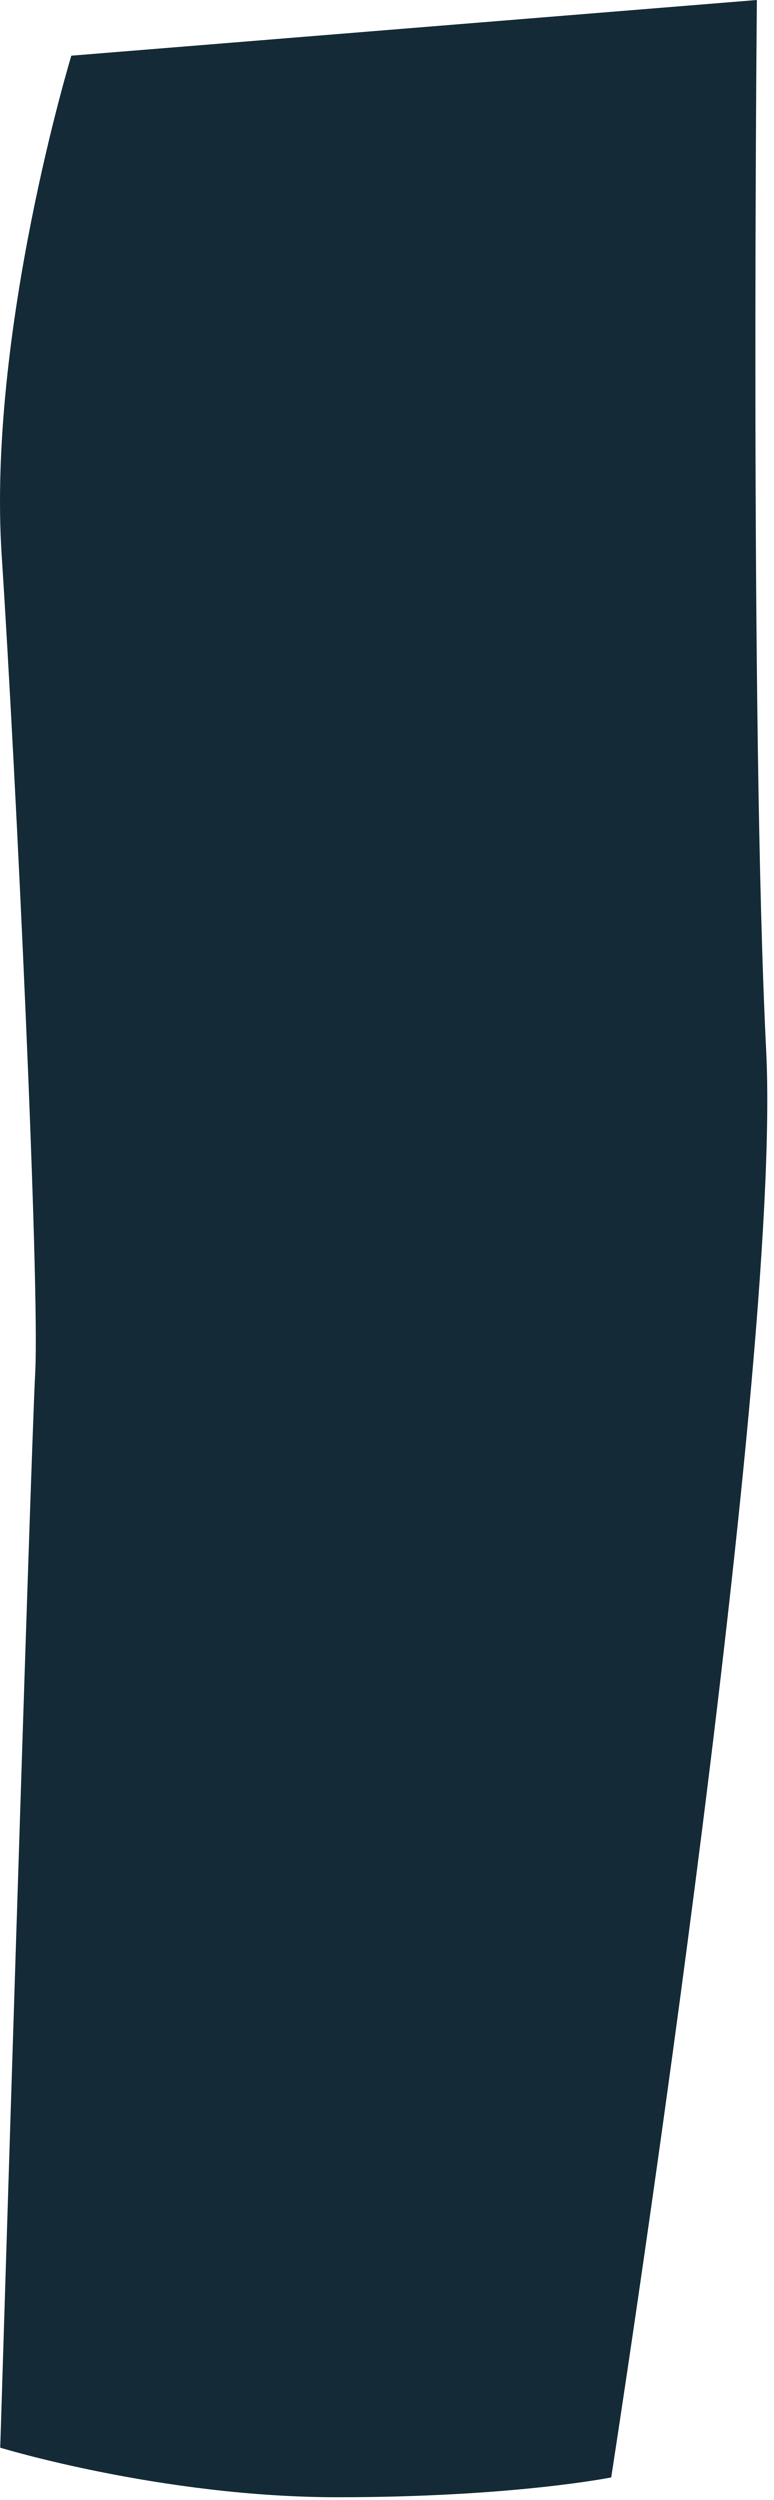 <?xml version="1.0" encoding="utf-8"?>
<svg xmlns="http://www.w3.org/2000/svg" fill="none" height="100%" overflow="visible" preserveAspectRatio="none" style="display: block;" viewBox="0 0 57 184" width="100%">
<path d="M5.253 4.098C5.253 4.098 -0.948 24.481 0.125 40.895C1.198 57.309 2.936 94.471 2.592 101.037C2.249 107.602 0.017 180.145 0.017 180.145C0.017 180.145 11.947 183.793 24.864 183.793C37.78 183.793 45.011 182.334 45.011 182.334C45.011 182.334 57.627 101.401 56.425 77.349C55.224 53.297 55.739 0 55.739 0L5.253 4.098Z" fill="#142A37" id="Vector"/>
</svg>